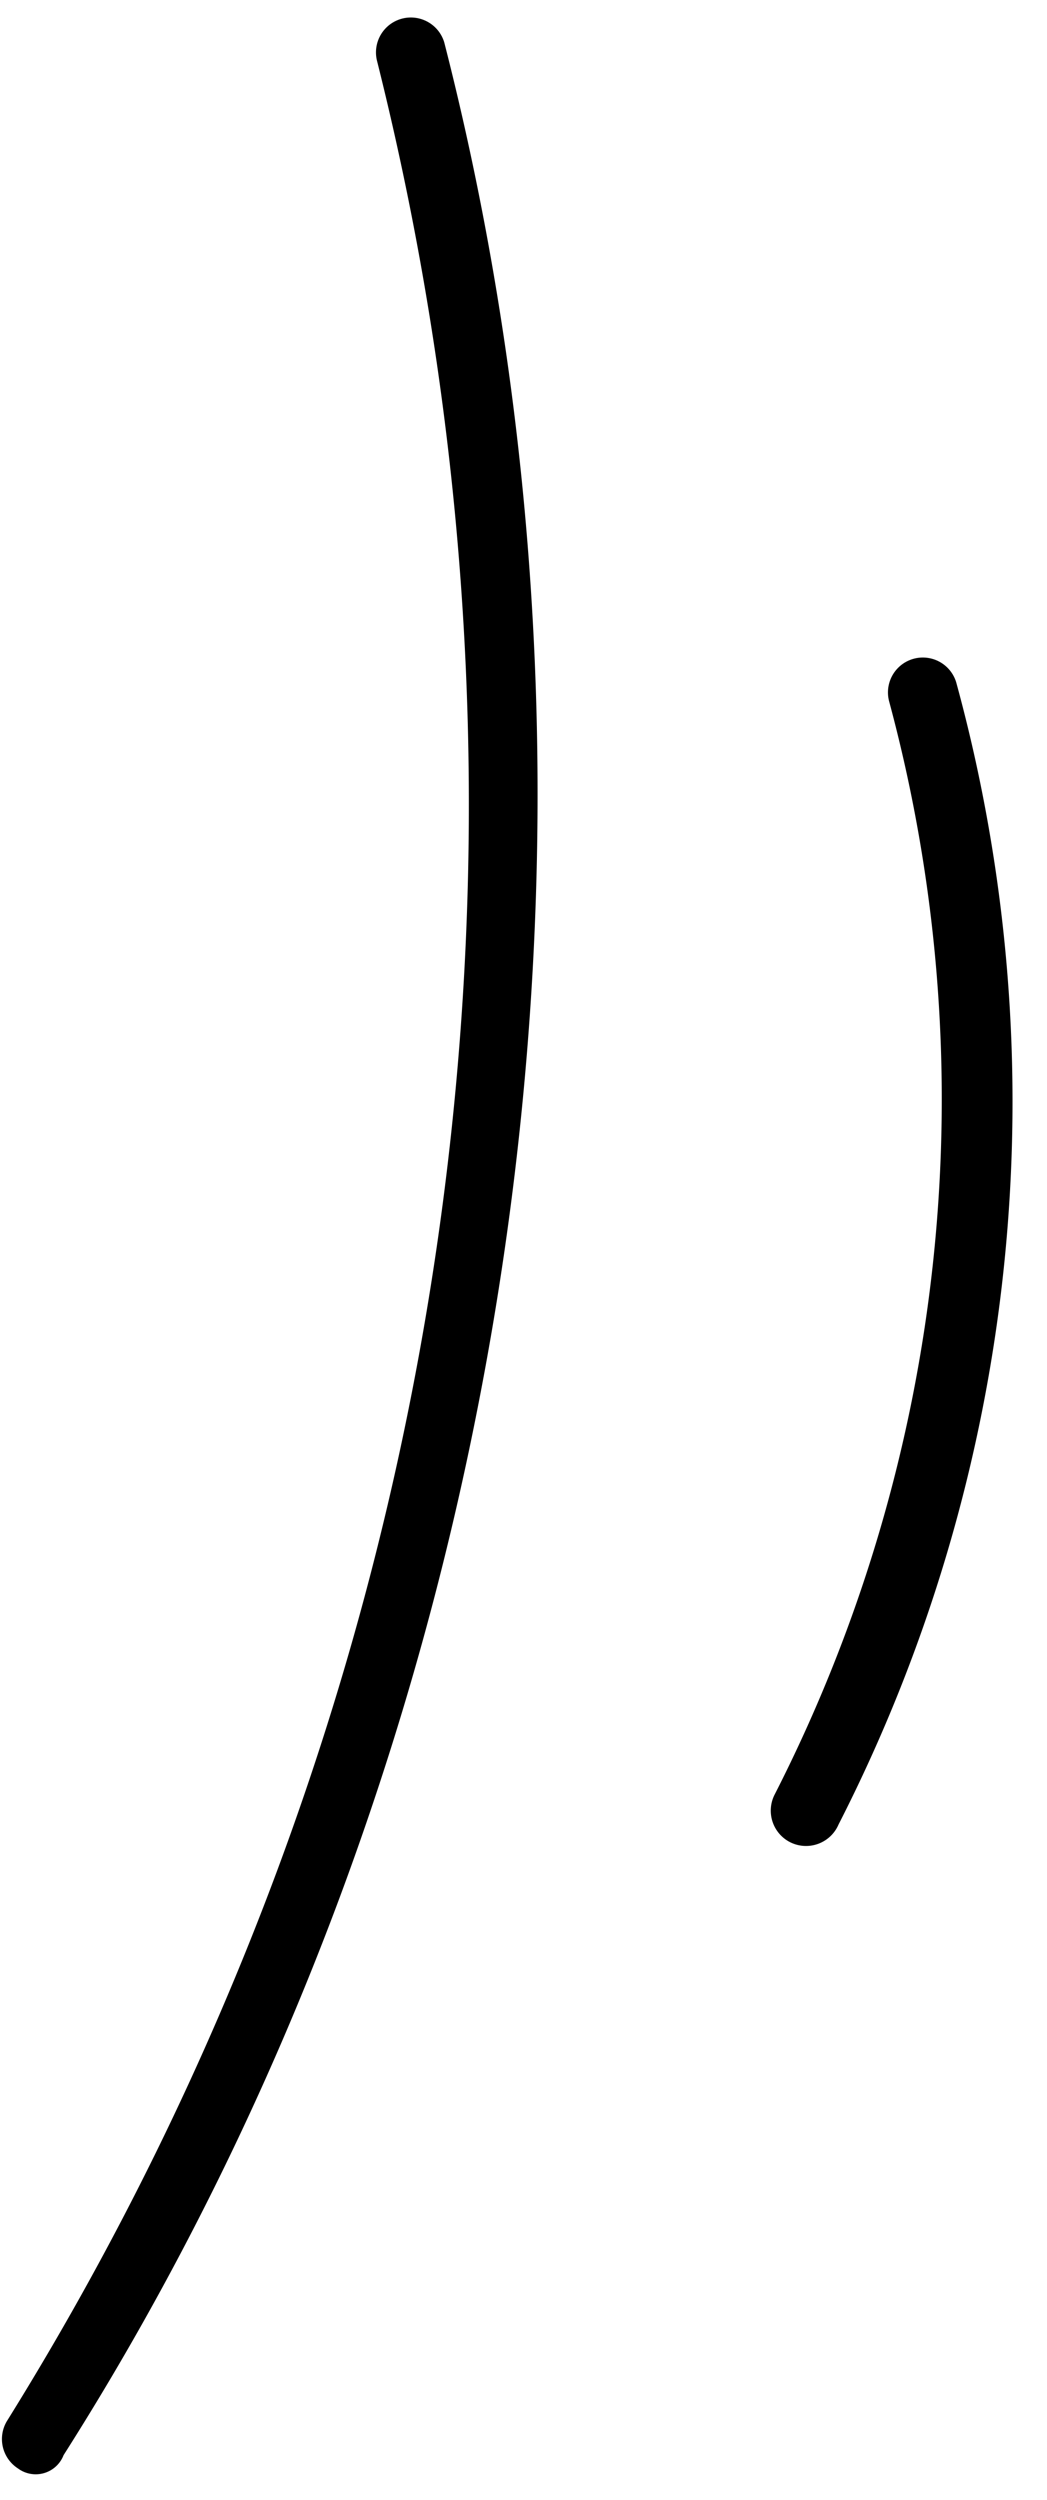 <svg xmlns="http://www.w3.org/2000/svg" width="37.791" height="90.17" viewBox="0 0 37.791 90.17"><g id="Grupo_2848" data-name="Grupo 2848" transform="translate(-1371.925 -917.415)"><g id="Grupo_2844" data-name="Grupo 2844" transform="matrix(0.998, 0.07, -0.07, 0.998, 1378.155, 917.415)"><path id="Trazado_1939" data-name="Trazado 1939" d="M608.1,420a1.259,1.259,0,0,1-.508-1.692,110.2,110.2,0,0,0,7.361-85.788,1.258,1.258,0,0,1,2.369-.846c9.476,28.512,6.684,61.338-7.614,87.734A1.077,1.077,0,0,1,608.1,420Z" transform="translate(-607.439 -330.837)"></path></g><g id="Grupo_2845" data-name="Grupo 2845" transform="matrix(0.998, 0.07, -0.07, 0.998, 1402.688, 940.918)"><path id="Trazado_1940" data-name="Trazado 1940" d="M644.6,404.1a1.275,1.275,0,0,1-.677-1.692,55.12,55.12,0,0,0,1.354-39.595,1.258,1.258,0,0,1,2.369-.846,57.241,57.241,0,0,1-1.354,41.371A1.276,1.276,0,0,1,644.6,404.1Z" transform="translate(-643.828 -361.124)"></path></g></g></svg>